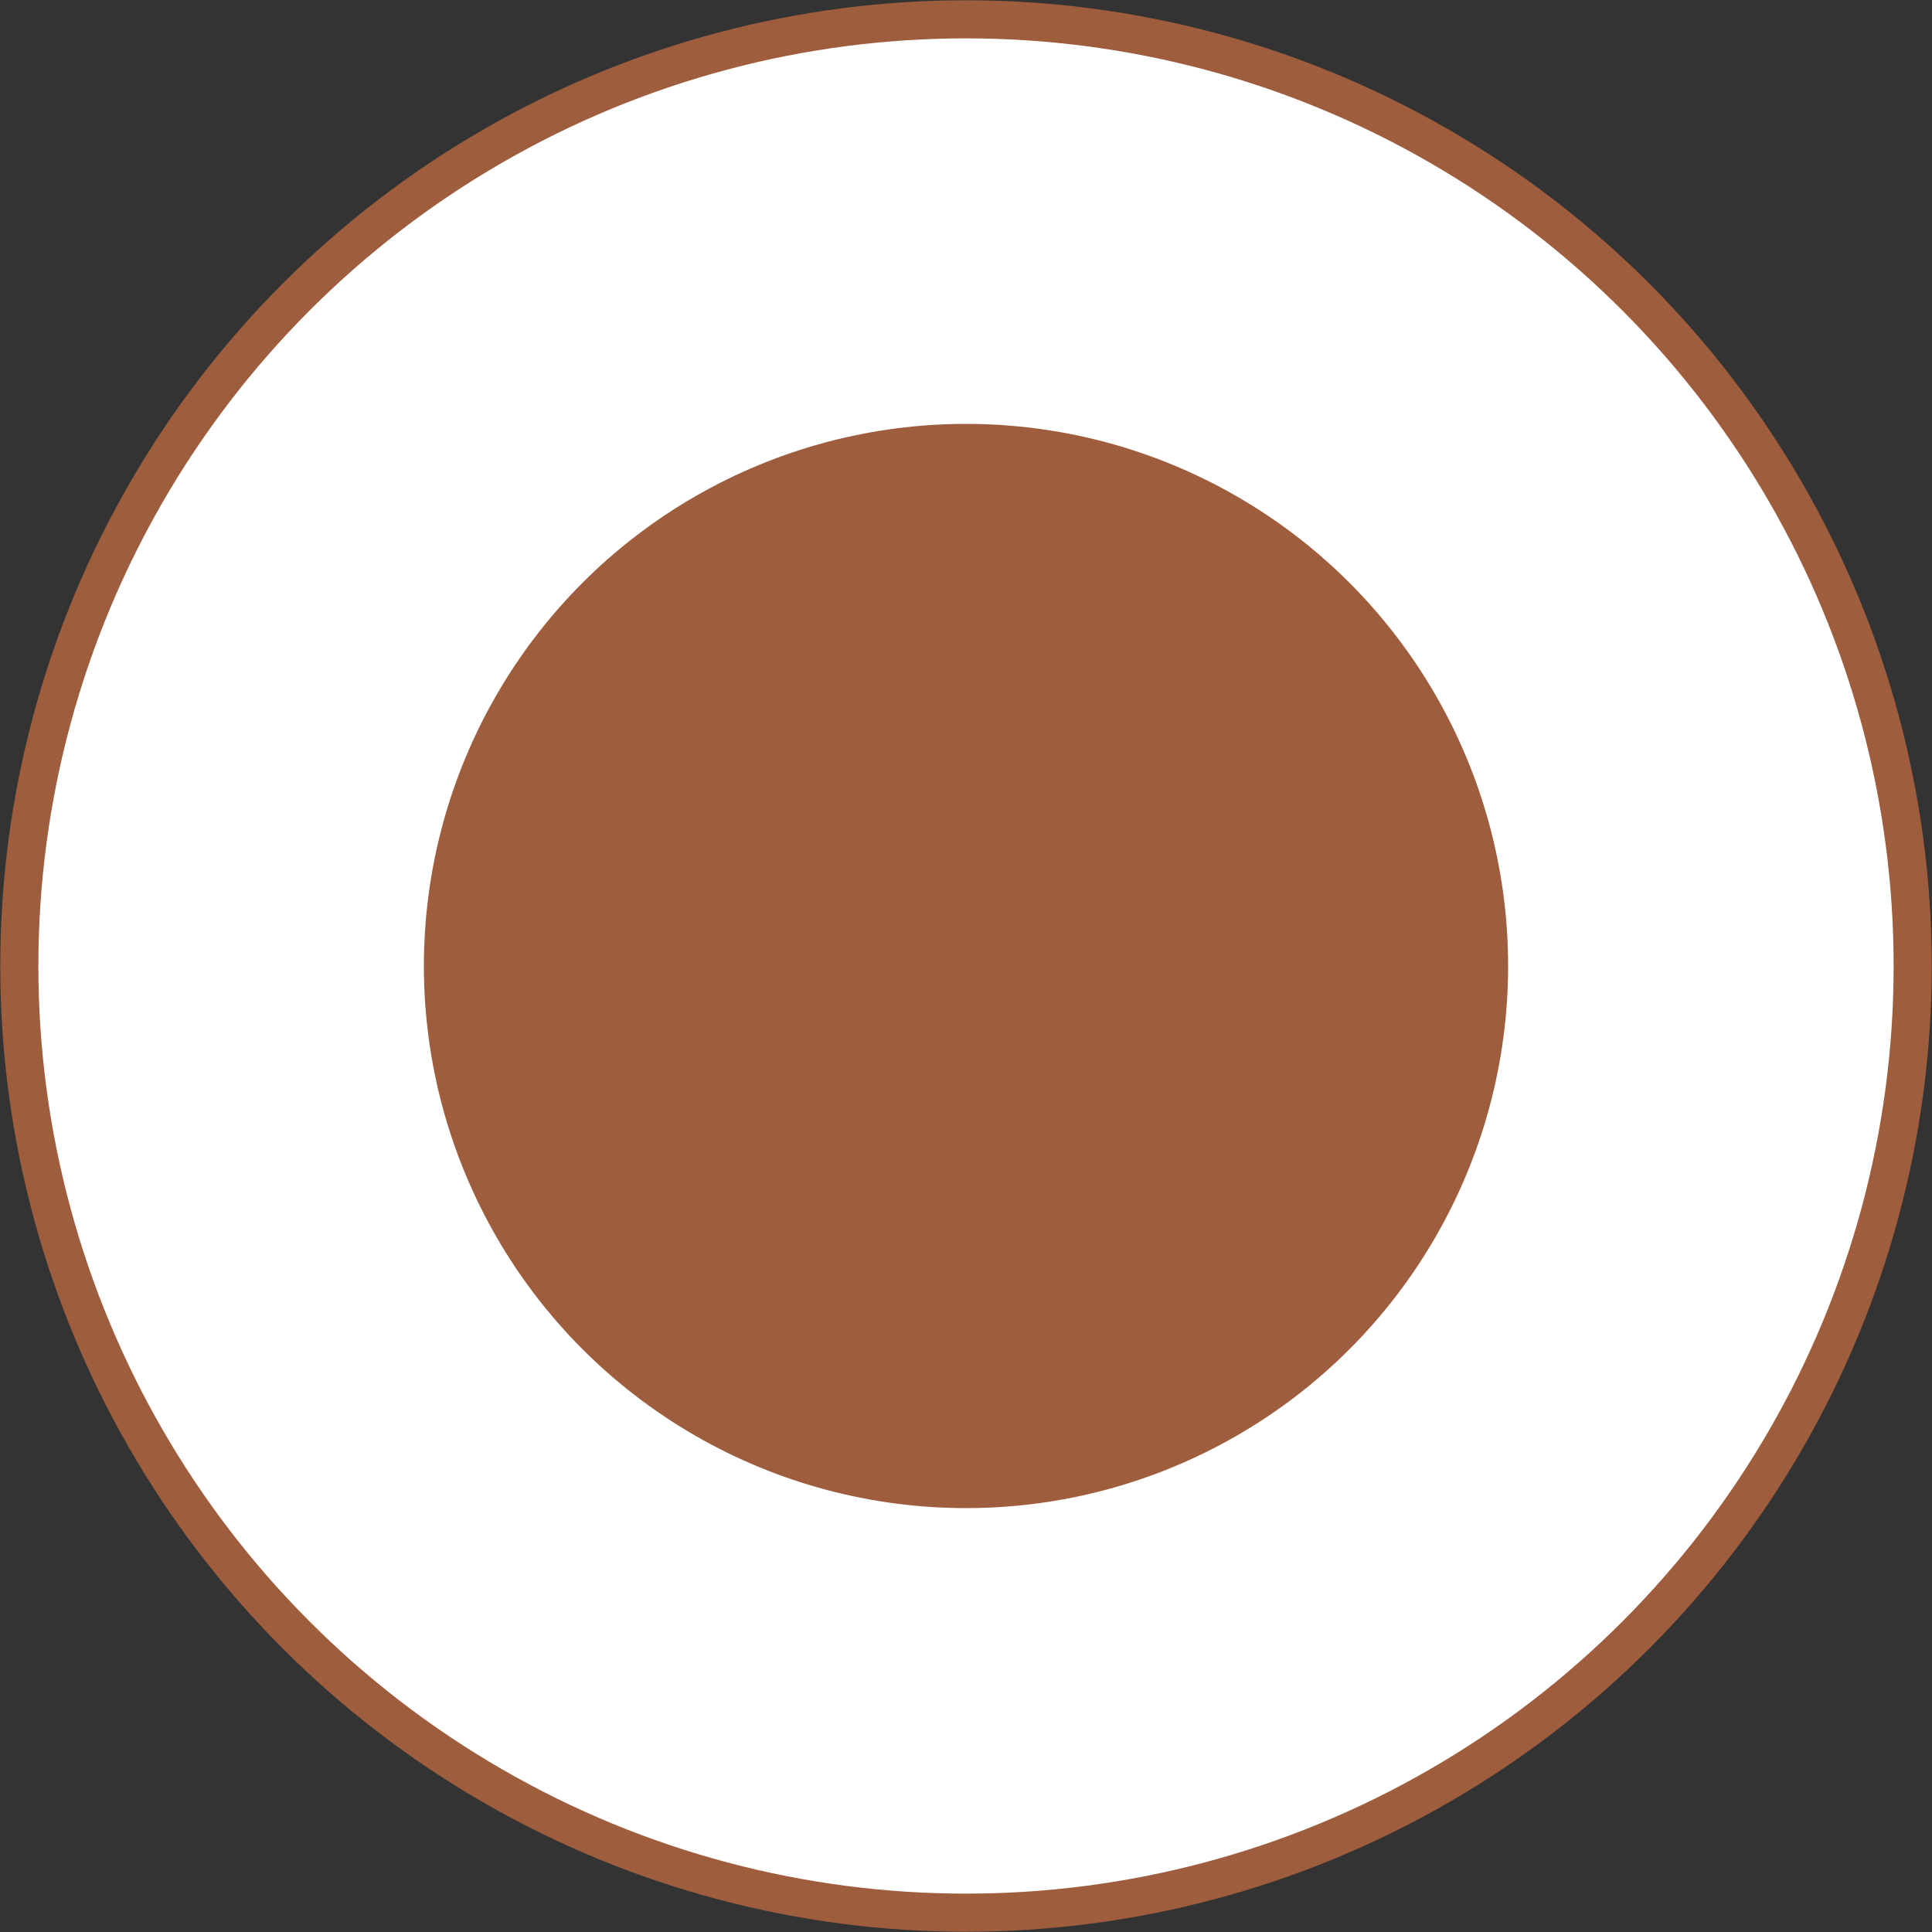 <svg viewBox="0 0 50 50" xmlns="http://www.w3.org/2000/svg"><rect x="0" y="0" width="50" height="50" fill="#333333" stroke="none"/><circle cx="25" cy="25" fill="#fff" r="24.5" stroke="#9e5d3d" stroke-miterlimit="10" stroke-width=".986"/><circle cx="25" cy="25" fill="#9e5d3d" r="14.03"/></svg>